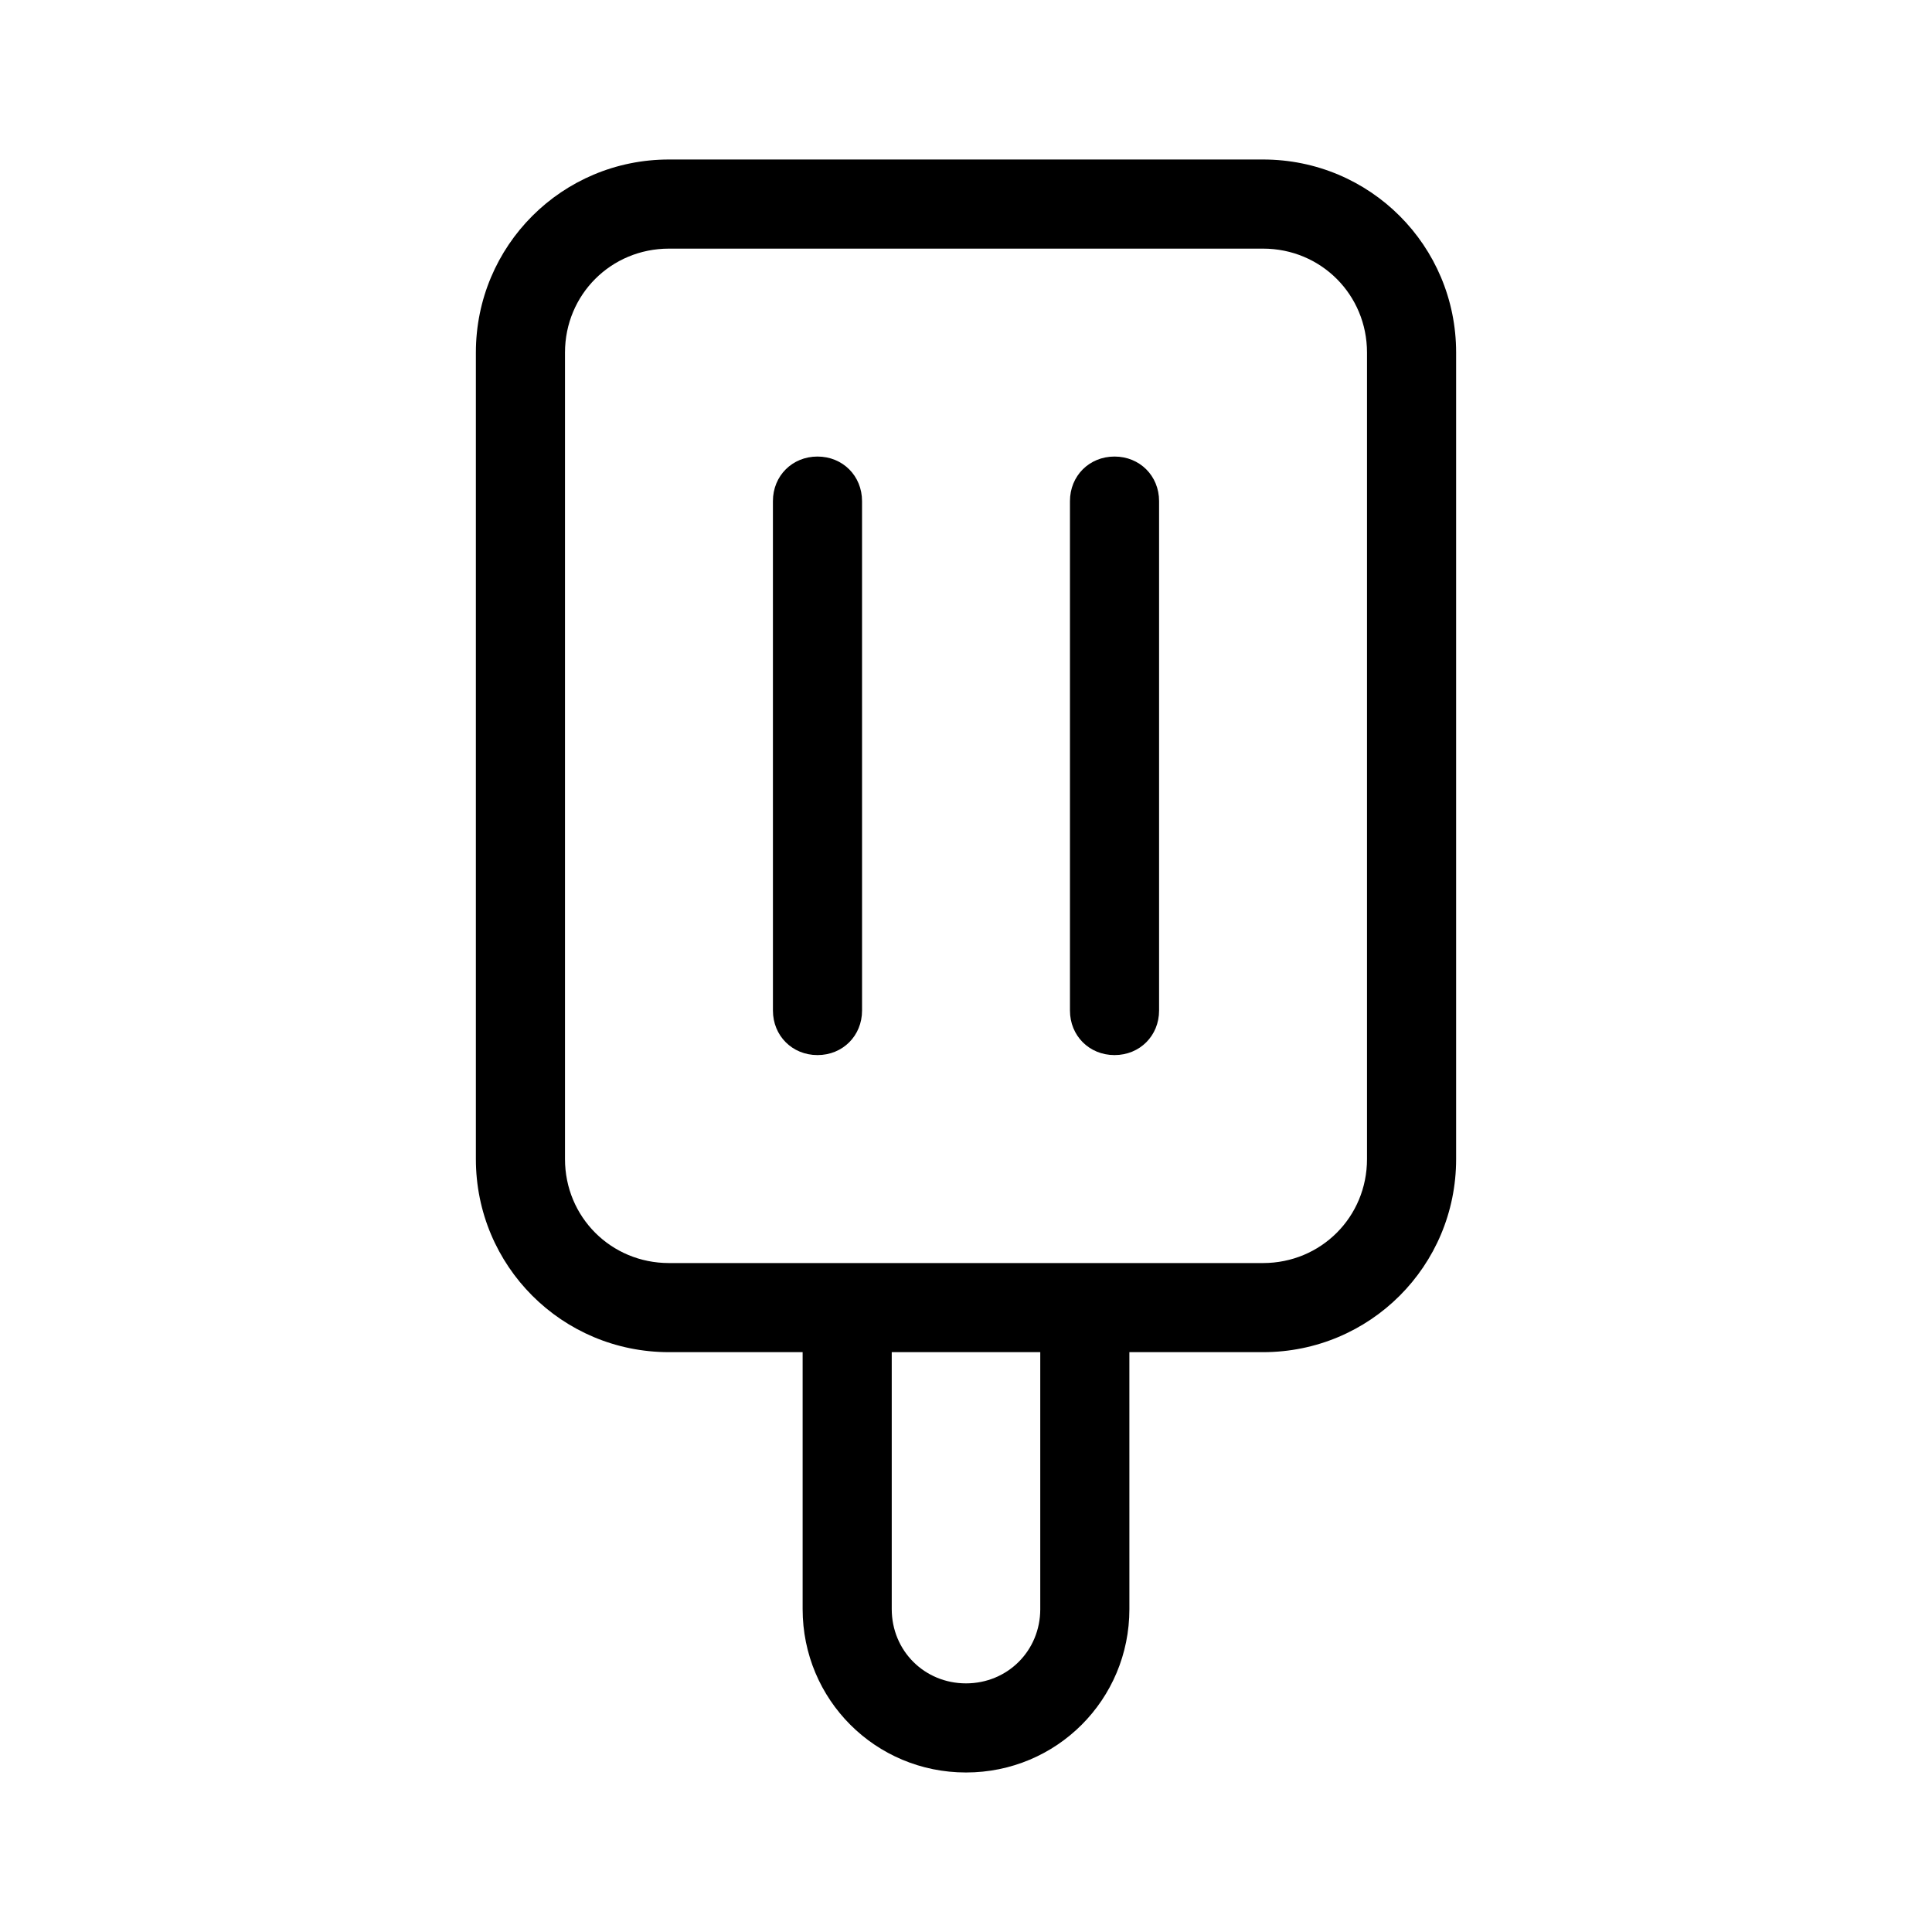 <?xml version="1.0" encoding="UTF-8"?>
<!-- Uploaded to: ICON Repo, www.iconrepo.com, Generator: ICON Repo Mixer Tools -->
<svg fill="#000000" width="800px" height="800px" version="1.1" viewBox="144 144 512 512" xmlns="http://www.w3.org/2000/svg">
 <g>
  <path d="m478.72 186.27h-157.44c-28.34 0-51.168 22.828-51.168 51.168v213.73c0 28.34 22.828 51.168 51.168 51.168h35.426v68.094c0 24.008 19.285 43.297 43.297 43.297 24.008 0 43.297-19.285 43.297-43.297l-0.004-68.094h35.426c28.34 0 51.168-22.828 51.168-51.168v-213.73c0-28.34-22.828-51.168-51.168-51.168zm-59.039 384.16c0 11.02-8.66 19.68-19.68 19.68s-19.68-8.66-19.68-19.68v-68.094h39.359zm86.59-119.26c0 15.352-12.203 27.551-27.551 27.551h-157.44c-15.352 0-27.551-12.203-27.551-27.551v-213.73c0-15.352 12.203-27.551 27.551-27.551h157.44c15.352 0 27.551 12.203 27.551 27.551z"/>
  <path d="m360.64 264.99c-6.691 0-11.809 5.117-11.809 11.809l0.004 135c0 6.691 5.117 11.809 11.809 11.809s11.809-5.117 11.809-11.809l-0.004-135c0-6.691-5.117-11.809-11.809-11.809z"/>
  <path d="m439.36 264.99c-6.691 0-11.809 5.117-11.809 11.809v135c0 6.691 5.117 11.809 11.809 11.809s11.809-5.117 11.809-11.809v-135c0-6.691-5.117-11.809-11.809-11.809z"/>
 </g>
</svg>